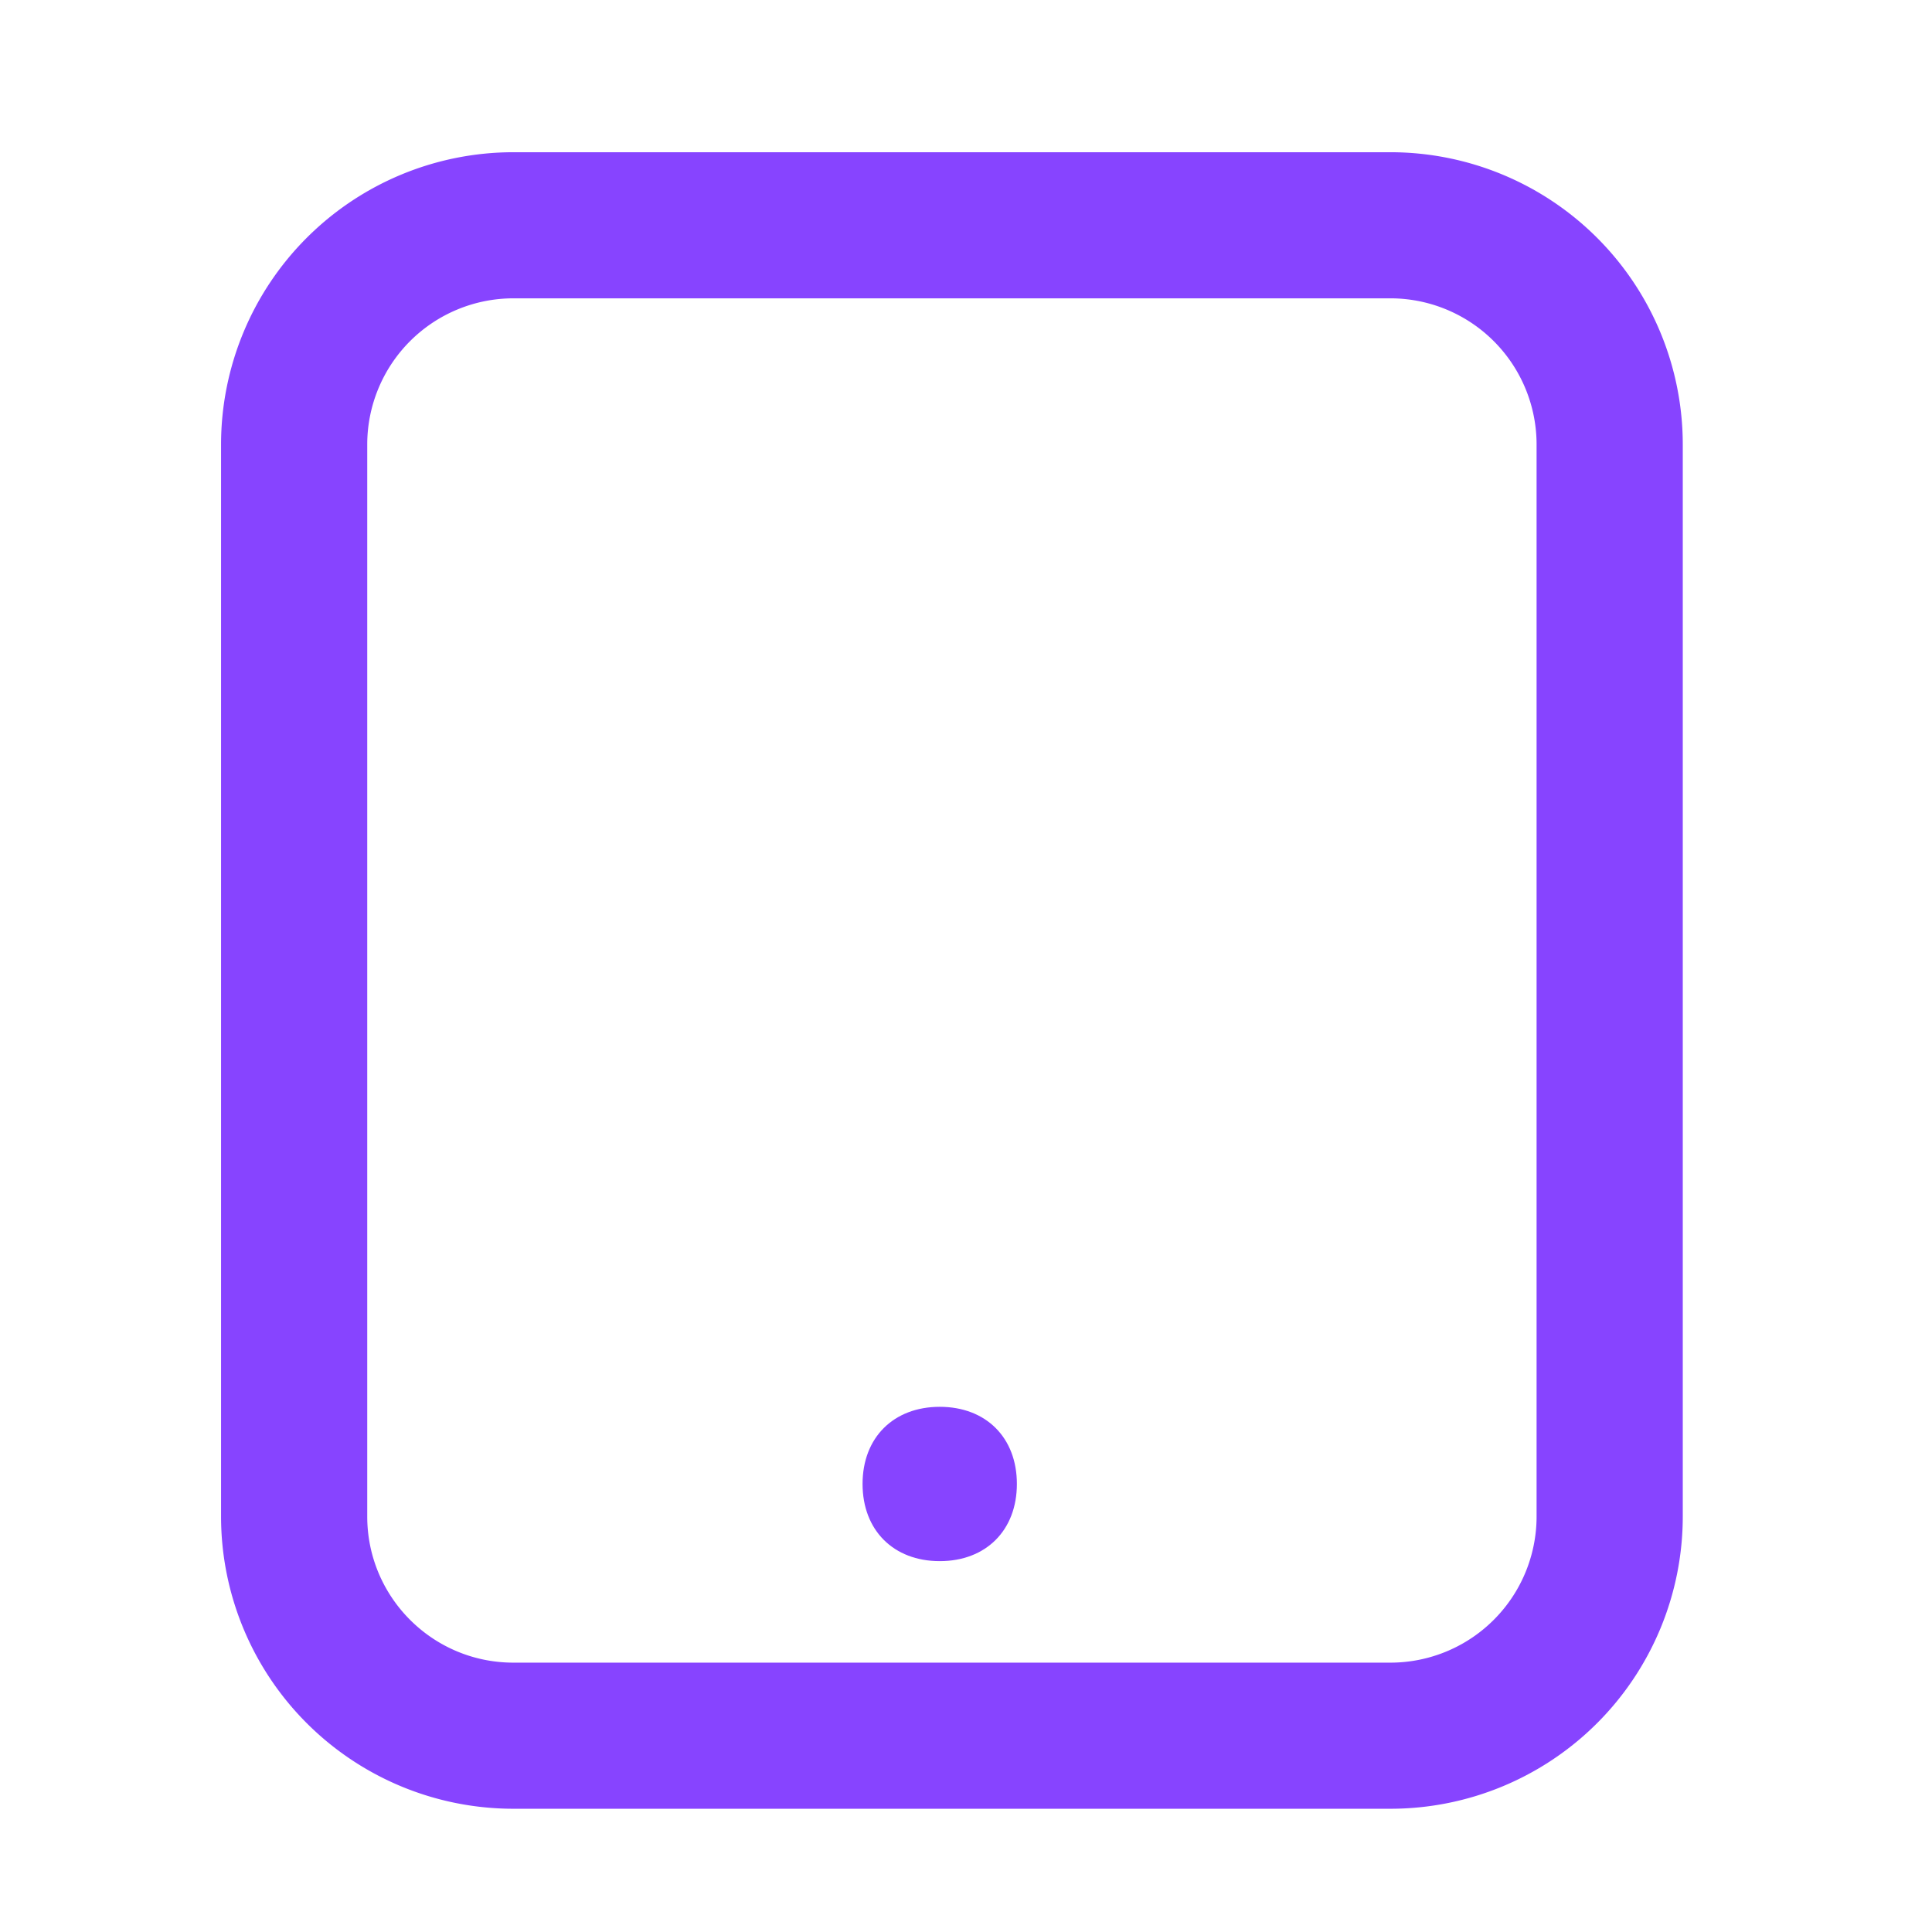 <svg width="24" height="24" fill="none" xmlns="http://www.w3.org/2000/svg"><path fill-rule="evenodd" clip-rule="evenodd" d="M17.272 3.706H6.378a1.816 1.816 0 0 0-1.816 1.816v13.316c0 1.003.813 1.816 1.816 1.816h10.894a1.816 1.816 0 0 0 1.816-1.816V5.522a1.816 1.816 0 0 0-1.816-1.816ZM6.378 1.891a3.632 3.632 0 0 0-3.632 3.631v13.316a3.632 3.632 0 0 0 3.632 3.631h10.894a3.632 3.632 0 0 0 3.632-3.631V5.522a3.632 3.632 0 0 0-3.632-3.631H6.378Z" fill="#8744FF"/><path d="M11.674 17.476c-.575 0-.959.383-.959.958s.384.959.959.959.958-.384.958-.959-.383-.958-.958-.958Z" fill="#8744FF"/></svg>